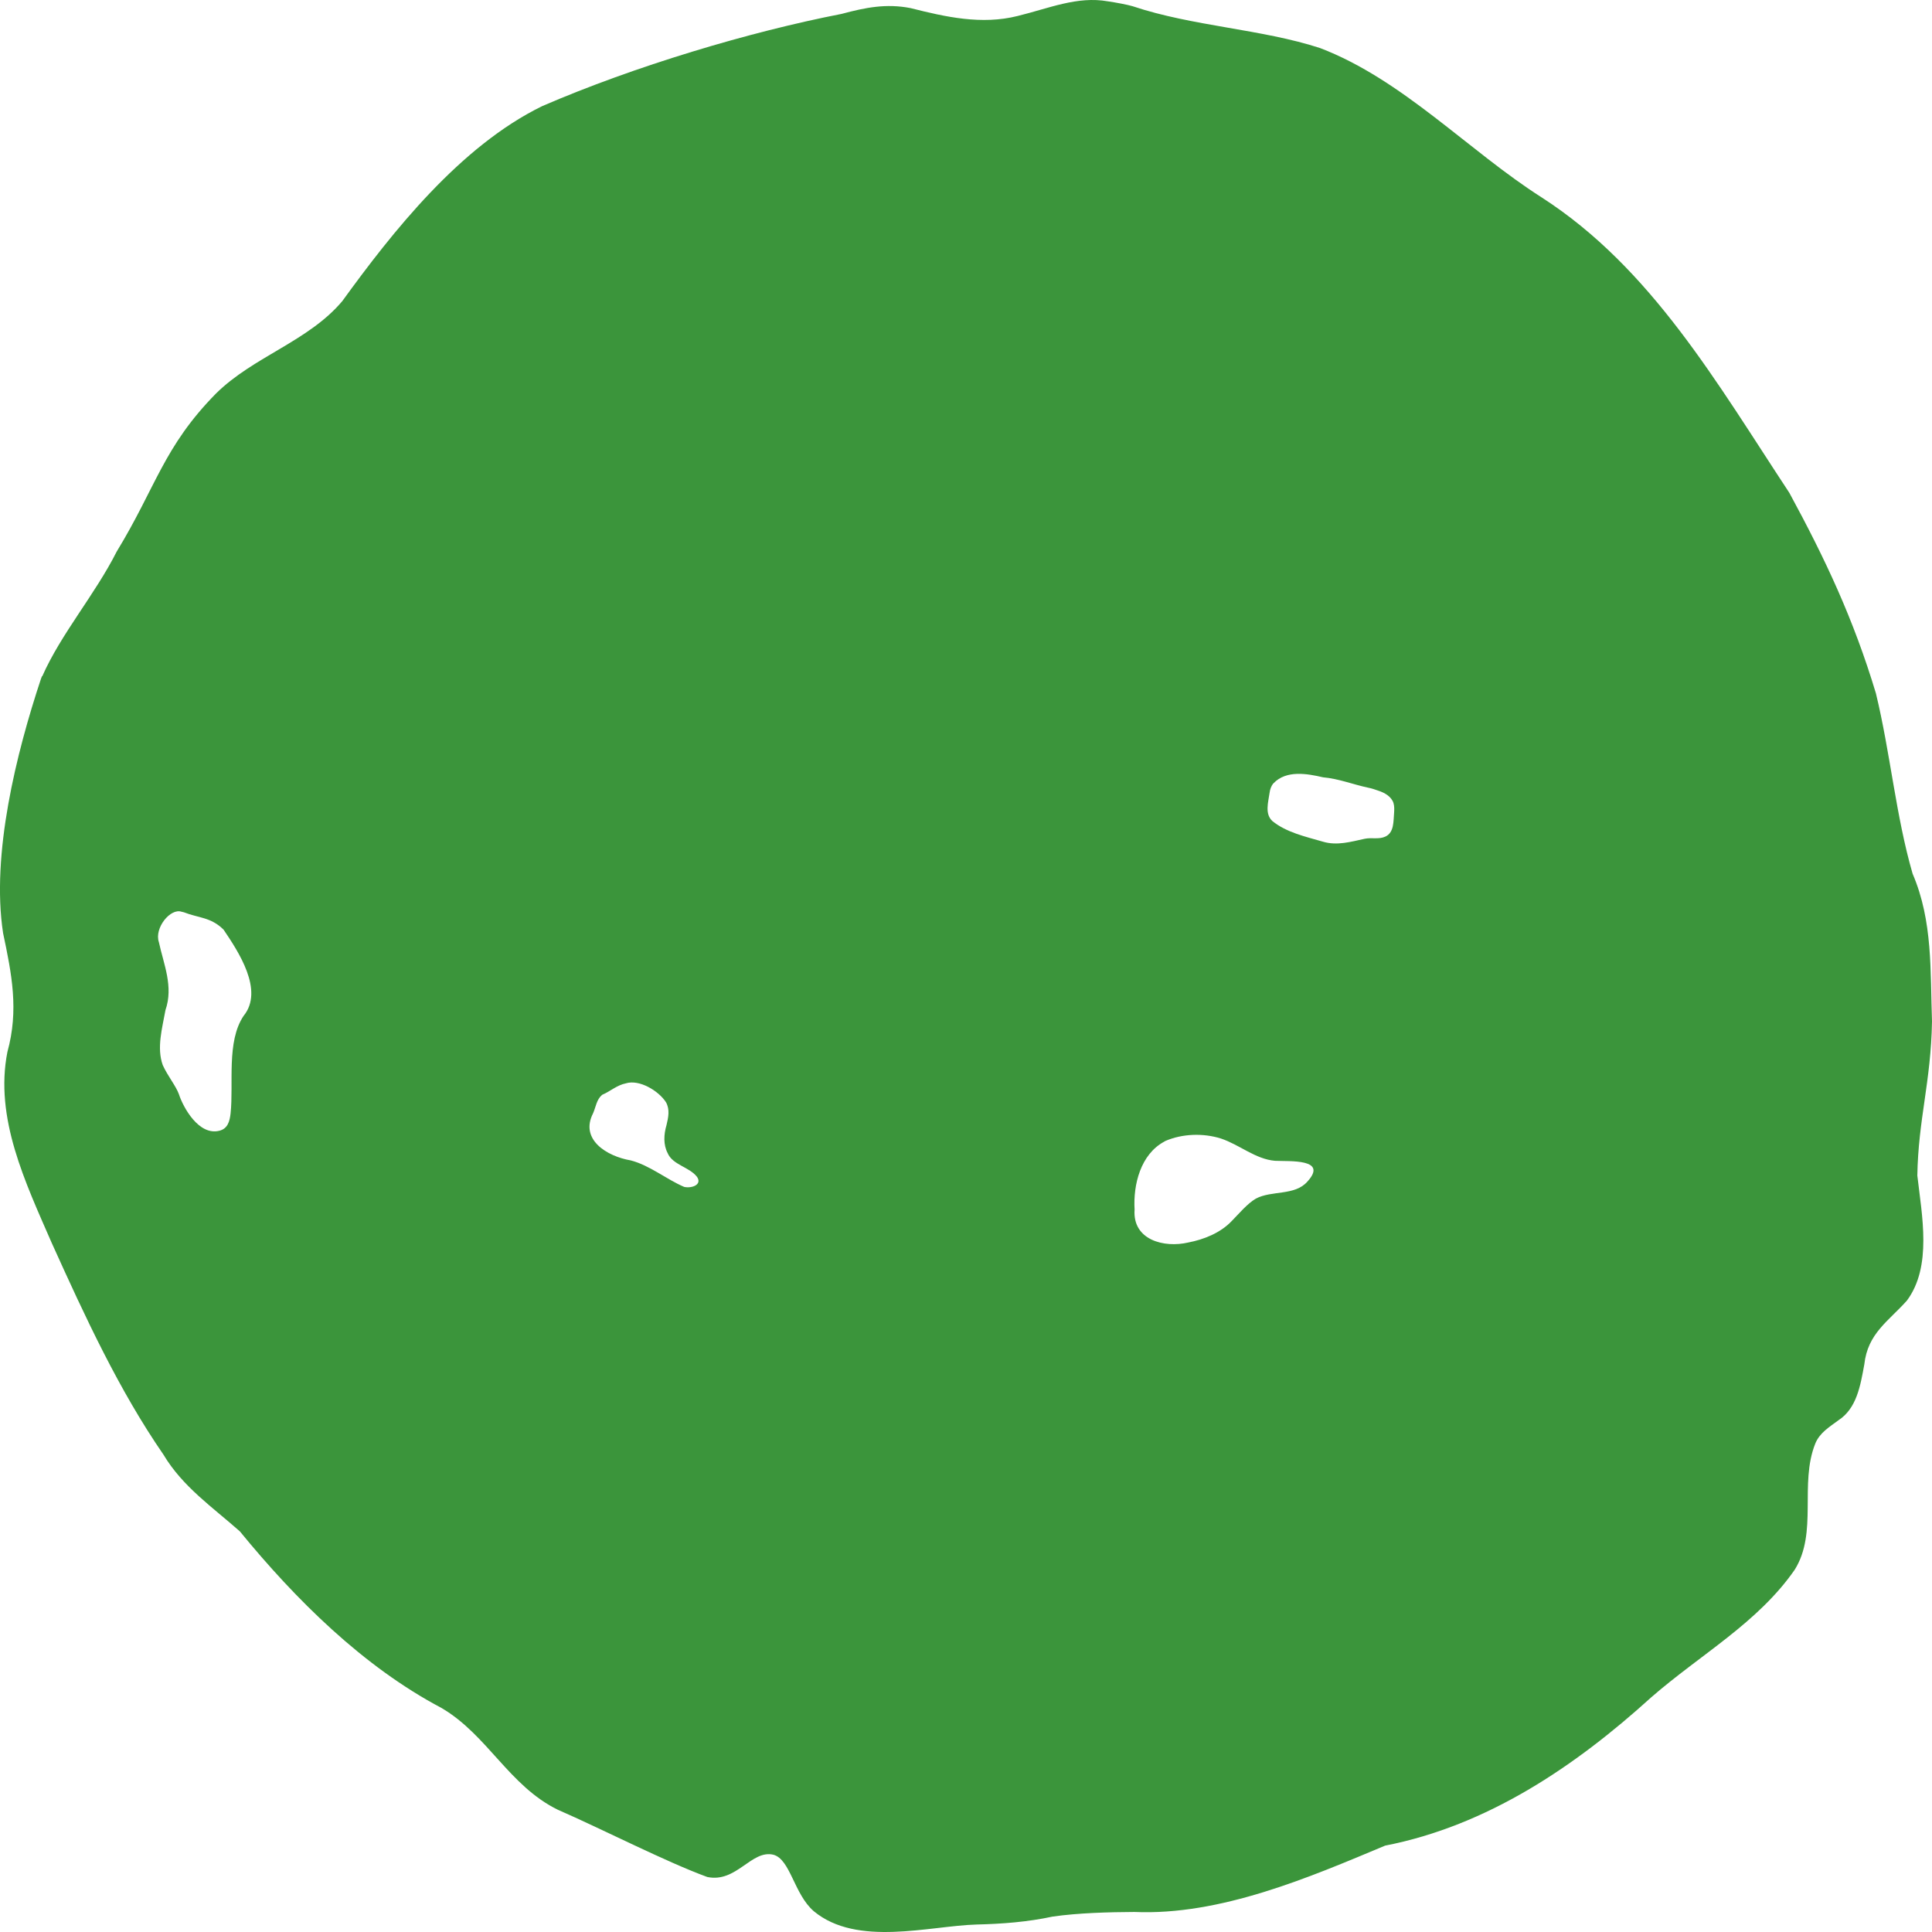 <svg width="54" height="54" viewBox="0 0 54 54" fill="none" xmlns="http://www.w3.org/2000/svg">
<path id="Vector" d="M1.181 18.903C1.703 17.718 2.66 16.611 3.261 15.418C4.365 13.609 4.566 12.495 6.036 11C7.083 9.964 8.624 9.539 9.568 8.415C10.969 6.482 12.858 4.087 15.155 2.966C17.733 1.851 20.947 0.89 23.525 0.388C24.19 0.21 24.769 0.093 25.453 0.227C26.43 0.474 27.436 0.7 28.442 0.447C29.322 0.232 30.11 -0.114 30.964 0.037C31.172 0.066 31.533 0.135 31.658 0.174C33.328 0.734 35.264 0.812 36.893 1.342C39.207 2.224 41.047 4.219 43.098 5.523C46.159 7.498 47.982 10.695 50.013 13.775C51.019 15.628 51.807 17.303 52.432 19.378C52.837 21.048 52.989 22.804 53.458 24.421C54.027 25.747 53.949 27.135 54 28.551C53.971 30.241 53.615 31.29 53.59 32.857C53.718 33.977 54.007 35.393 53.301 36.349C52.783 36.932 52.204 37.264 52.108 38.136C51.998 38.739 51.893 39.368 51.382 39.699C51.132 39.885 50.86 40.046 50.737 40.35C50.286 41.482 50.816 42.828 50.163 43.874C49.133 45.359 47.541 46.232 46.152 47.441C44.02 49.375 41.572 51.028 38.714 51.586C36.596 52.474 34.109 53.544 31.707 53.44C30.998 53.444 30.139 53.466 29.423 53.569C28.719 53.72 28.012 53.774 27.291 53.791C25.976 53.83 23.957 54.422 22.747 53.42C22.193 52.945 22.092 51.967 21.616 51.84C20.998 51.694 20.586 52.635 19.767 52.462C18.609 52.038 16.84 51.128 15.589 50.582C14.227 49.914 13.626 48.492 12.341 47.739C10.152 46.583 8.268 44.713 6.705 42.803C5.945 42.128 5.108 41.56 4.569 40.658C3.325 38.853 2.392 36.834 1.45 34.75C0.707 33.045 -0.157 31.25 0.207 29.402C0.53 28.229 0.329 27.23 0.086 26.079C-0.25 23.877 0.457 21.046 1.144 18.976L1.173 18.9L1.181 18.903ZM5.076 25.484C4.767 25.374 4.306 25.935 4.441 26.335C4.576 26.957 4.853 27.573 4.625 28.232C4.534 28.741 4.375 29.285 4.549 29.77C4.691 30.082 4.914 30.346 5 30.582C5.116 30.943 5.557 31.76 6.141 31.602C6.367 31.541 6.421 31.336 6.445 31.119C6.534 30.292 6.325 29.114 6.808 28.395C7.39 27.681 6.656 26.588 6.249 25.984C5.891 25.63 5.552 25.662 5.138 25.498L5.079 25.484H5.076ZM16.823 30.607C16.673 30.738 16.656 30.933 16.577 31.116C16.2 31.848 16.958 32.319 17.627 32.433C18.16 32.57 18.621 32.96 19.122 33.174C19.33 33.221 19.634 33.116 19.482 32.894C19.269 32.616 18.8 32.562 18.66 32.228C18.538 31.994 18.552 31.709 18.628 31.451C18.682 31.226 18.727 31.012 18.614 30.807C18.405 30.485 17.868 30.163 17.492 30.28C17.24 30.331 17.049 30.509 16.837 30.597L16.823 30.607ZM35.586 21.899C35.529 21.975 35.497 22.065 35.485 22.16C35.448 22.424 35.348 22.743 35.559 22.945C35.949 23.265 36.481 23.382 36.979 23.526C37.372 23.643 37.764 23.526 38.139 23.445C38.343 23.401 38.534 23.47 38.723 23.382C38.969 23.267 38.944 22.958 38.966 22.711C38.971 22.624 38.974 22.533 38.949 22.448C38.893 22.265 38.699 22.155 38.522 22.099C38.414 22.063 38.353 22.038 38.24 22.016C37.828 21.929 37.413 21.763 36.979 21.726C36.53 21.621 35.954 21.521 35.598 21.89L35.588 21.904L35.586 21.899ZM32.541 31.909C31.881 32.265 31.67 33.108 31.712 33.808C31.651 34.662 32.541 34.886 33.213 34.728C33.648 34.645 34.116 34.459 34.43 34.125C34.636 33.916 34.859 33.645 35.102 33.501C35.551 33.265 36.189 33.428 36.542 33.026C37.129 32.38 36.047 32.465 35.637 32.445C35.09 32.399 34.648 31.997 34.128 31.823C33.623 31.663 33.041 31.689 32.575 31.889L32.544 31.906L32.541 31.909Z" fill="#3B953B"/>
</svg>
